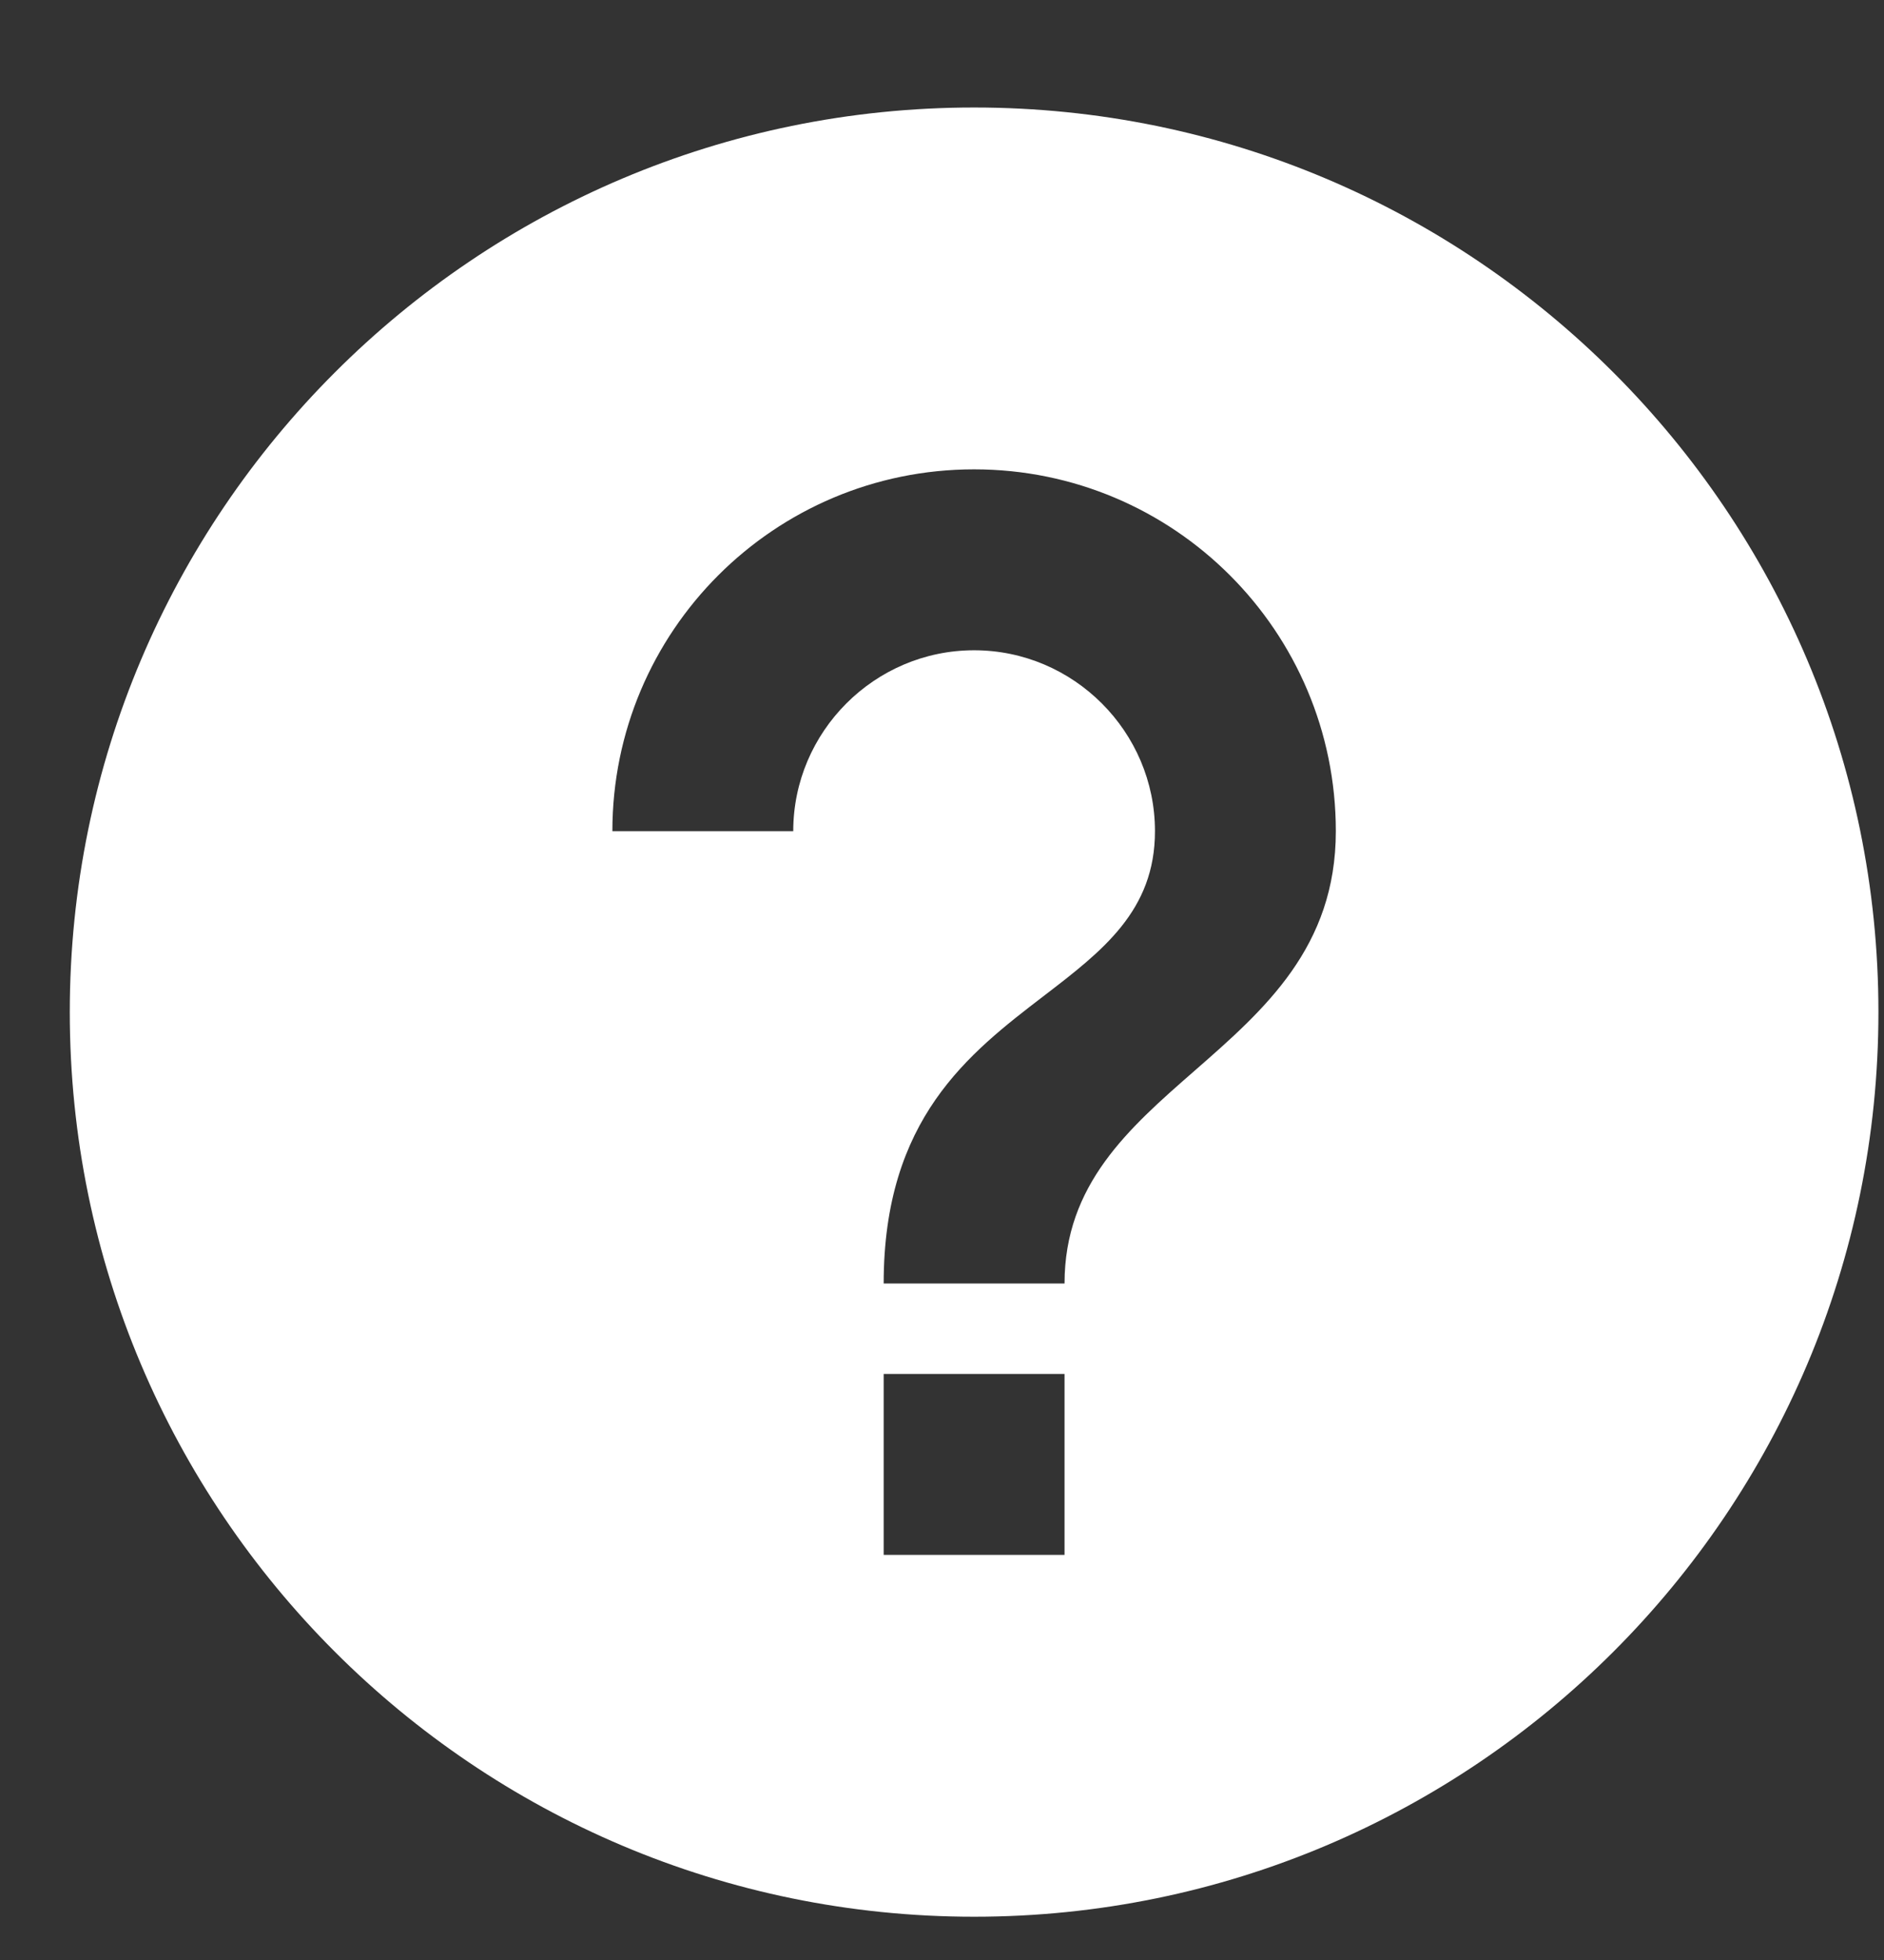 <svg width="25" height="26" viewBox="0 0 25 26" fill="none" xmlns="http://www.w3.org/2000/svg">
<rect x="0" y="0" width="25" height="26" fill="#333333" stroke="none"/>
<path fill-rule="evenodd" clip-rule="evenodd" d="M12.926 1.426C6.302 1.426 0.926 6.802 0.926 13.426C0.926 20.05 6.302 25.426 12.926 25.426C19.55 25.426 24.926 20.05 24.926 13.426C24.926 6.802 19.55 1.426 12.926 1.426ZM11.726 20.626H14.126V18.226H11.726V20.626ZM8.126 11.026C8.126 8.374 10.274 6.226 12.926 6.226C15.578 6.226 17.726 8.374 17.726 11.026C17.726 12.565 16.778 13.394 15.855 14.201C14.979 14.966 14.126 15.711 14.126 17.026H11.726C11.726 14.84 12.856 13.974 13.85 13.212C14.63 12.614 15.326 12.081 15.326 11.026C15.326 9.706 14.246 8.626 12.926 8.626C11.606 8.626 10.526 9.706 10.526 11.026H8.126Z" fill="white"/>
</svg>
